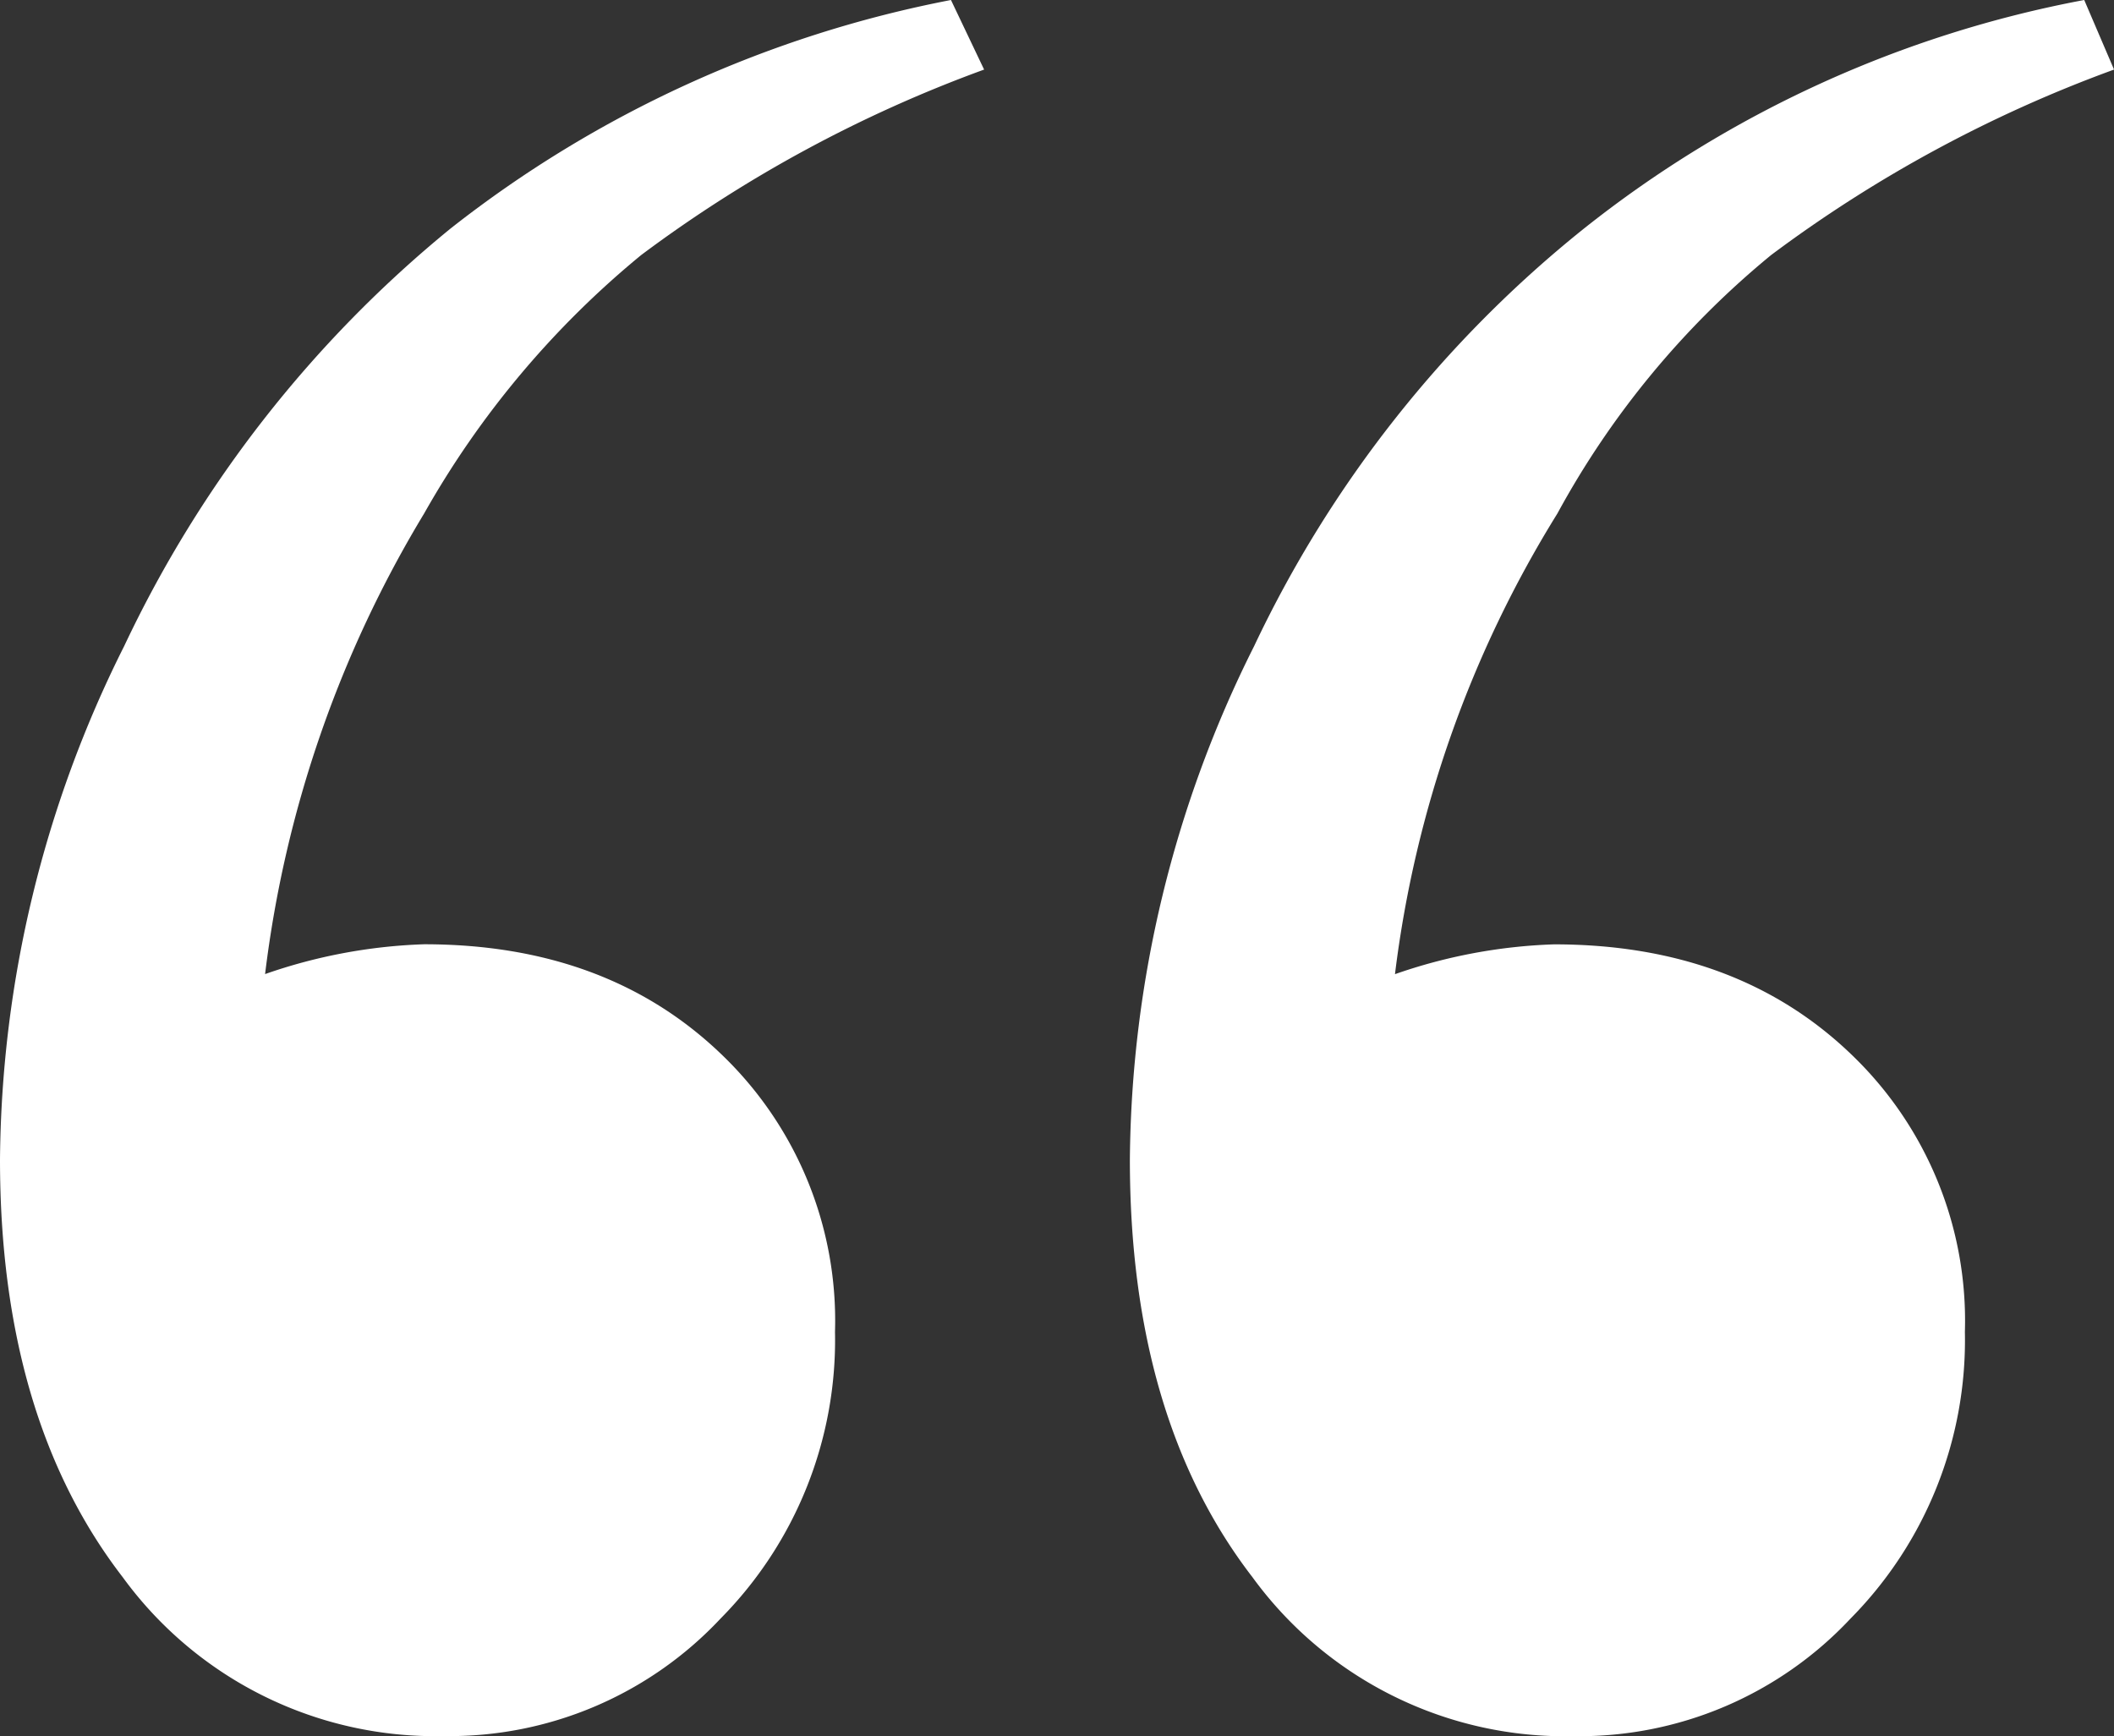 <svg xmlns="http://www.w3.org/2000/svg" width="93.457" height="76.758" viewBox="0 0 93.457 76.758">
  <rect x="0" y="0" width="93.457" height="76.758" fill="#333333" stroke="none"/>
  <path id="Path_1" data-name="Path 1" d="M55.371-204.932l1.465,3.076a59.126,59.126,0,0,0-15.161,8.2,40.6,40.6,0,0,0-9.595,11.426,51.291,51.291,0,0,0-7.031,20.361,23.609,23.609,0,0,1,7.031-1.318q8.057,0,13.11,4.834a16.29,16.29,0,0,1,5.054,12.3,17.5,17.5,0,0,1-5.054,12.671,16.427,16.427,0,0,1-12.231,5.2,17.093,17.093,0,0,1-14.209-7.031q-5.42-7.031-5.42-18.457a51.418,51.418,0,0,1,5.493-22.705,53.016,53.016,0,0,1,14.429-18.457A51.534,51.534,0,0,1,55.371-204.932Zm50.1,0,1.318,3.076a59.126,59.126,0,0,0-15.161,8.2,38.665,38.665,0,0,0-9.448,11.426A50.169,50.169,0,0,0,75-161.865a23.609,23.609,0,0,1,7.031-1.318q8.057,0,13.11,4.834a16.29,16.29,0,0,1,5.054,12.3,17.5,17.5,0,0,1-5.054,12.671,16.427,16.427,0,0,1-12.231,5.2A17.093,17.093,0,0,1,68.7-135.205q-5.42-7.031-5.42-18.457a51.417,51.417,0,0,1,5.493-22.705A52.257,52.257,0,0,1,83.35-194.824,50.5,50.5,0,0,1,105.469-204.932Z" transform="translate(-13.33 204.932)" fill="#ffffff"/>
</svg>
